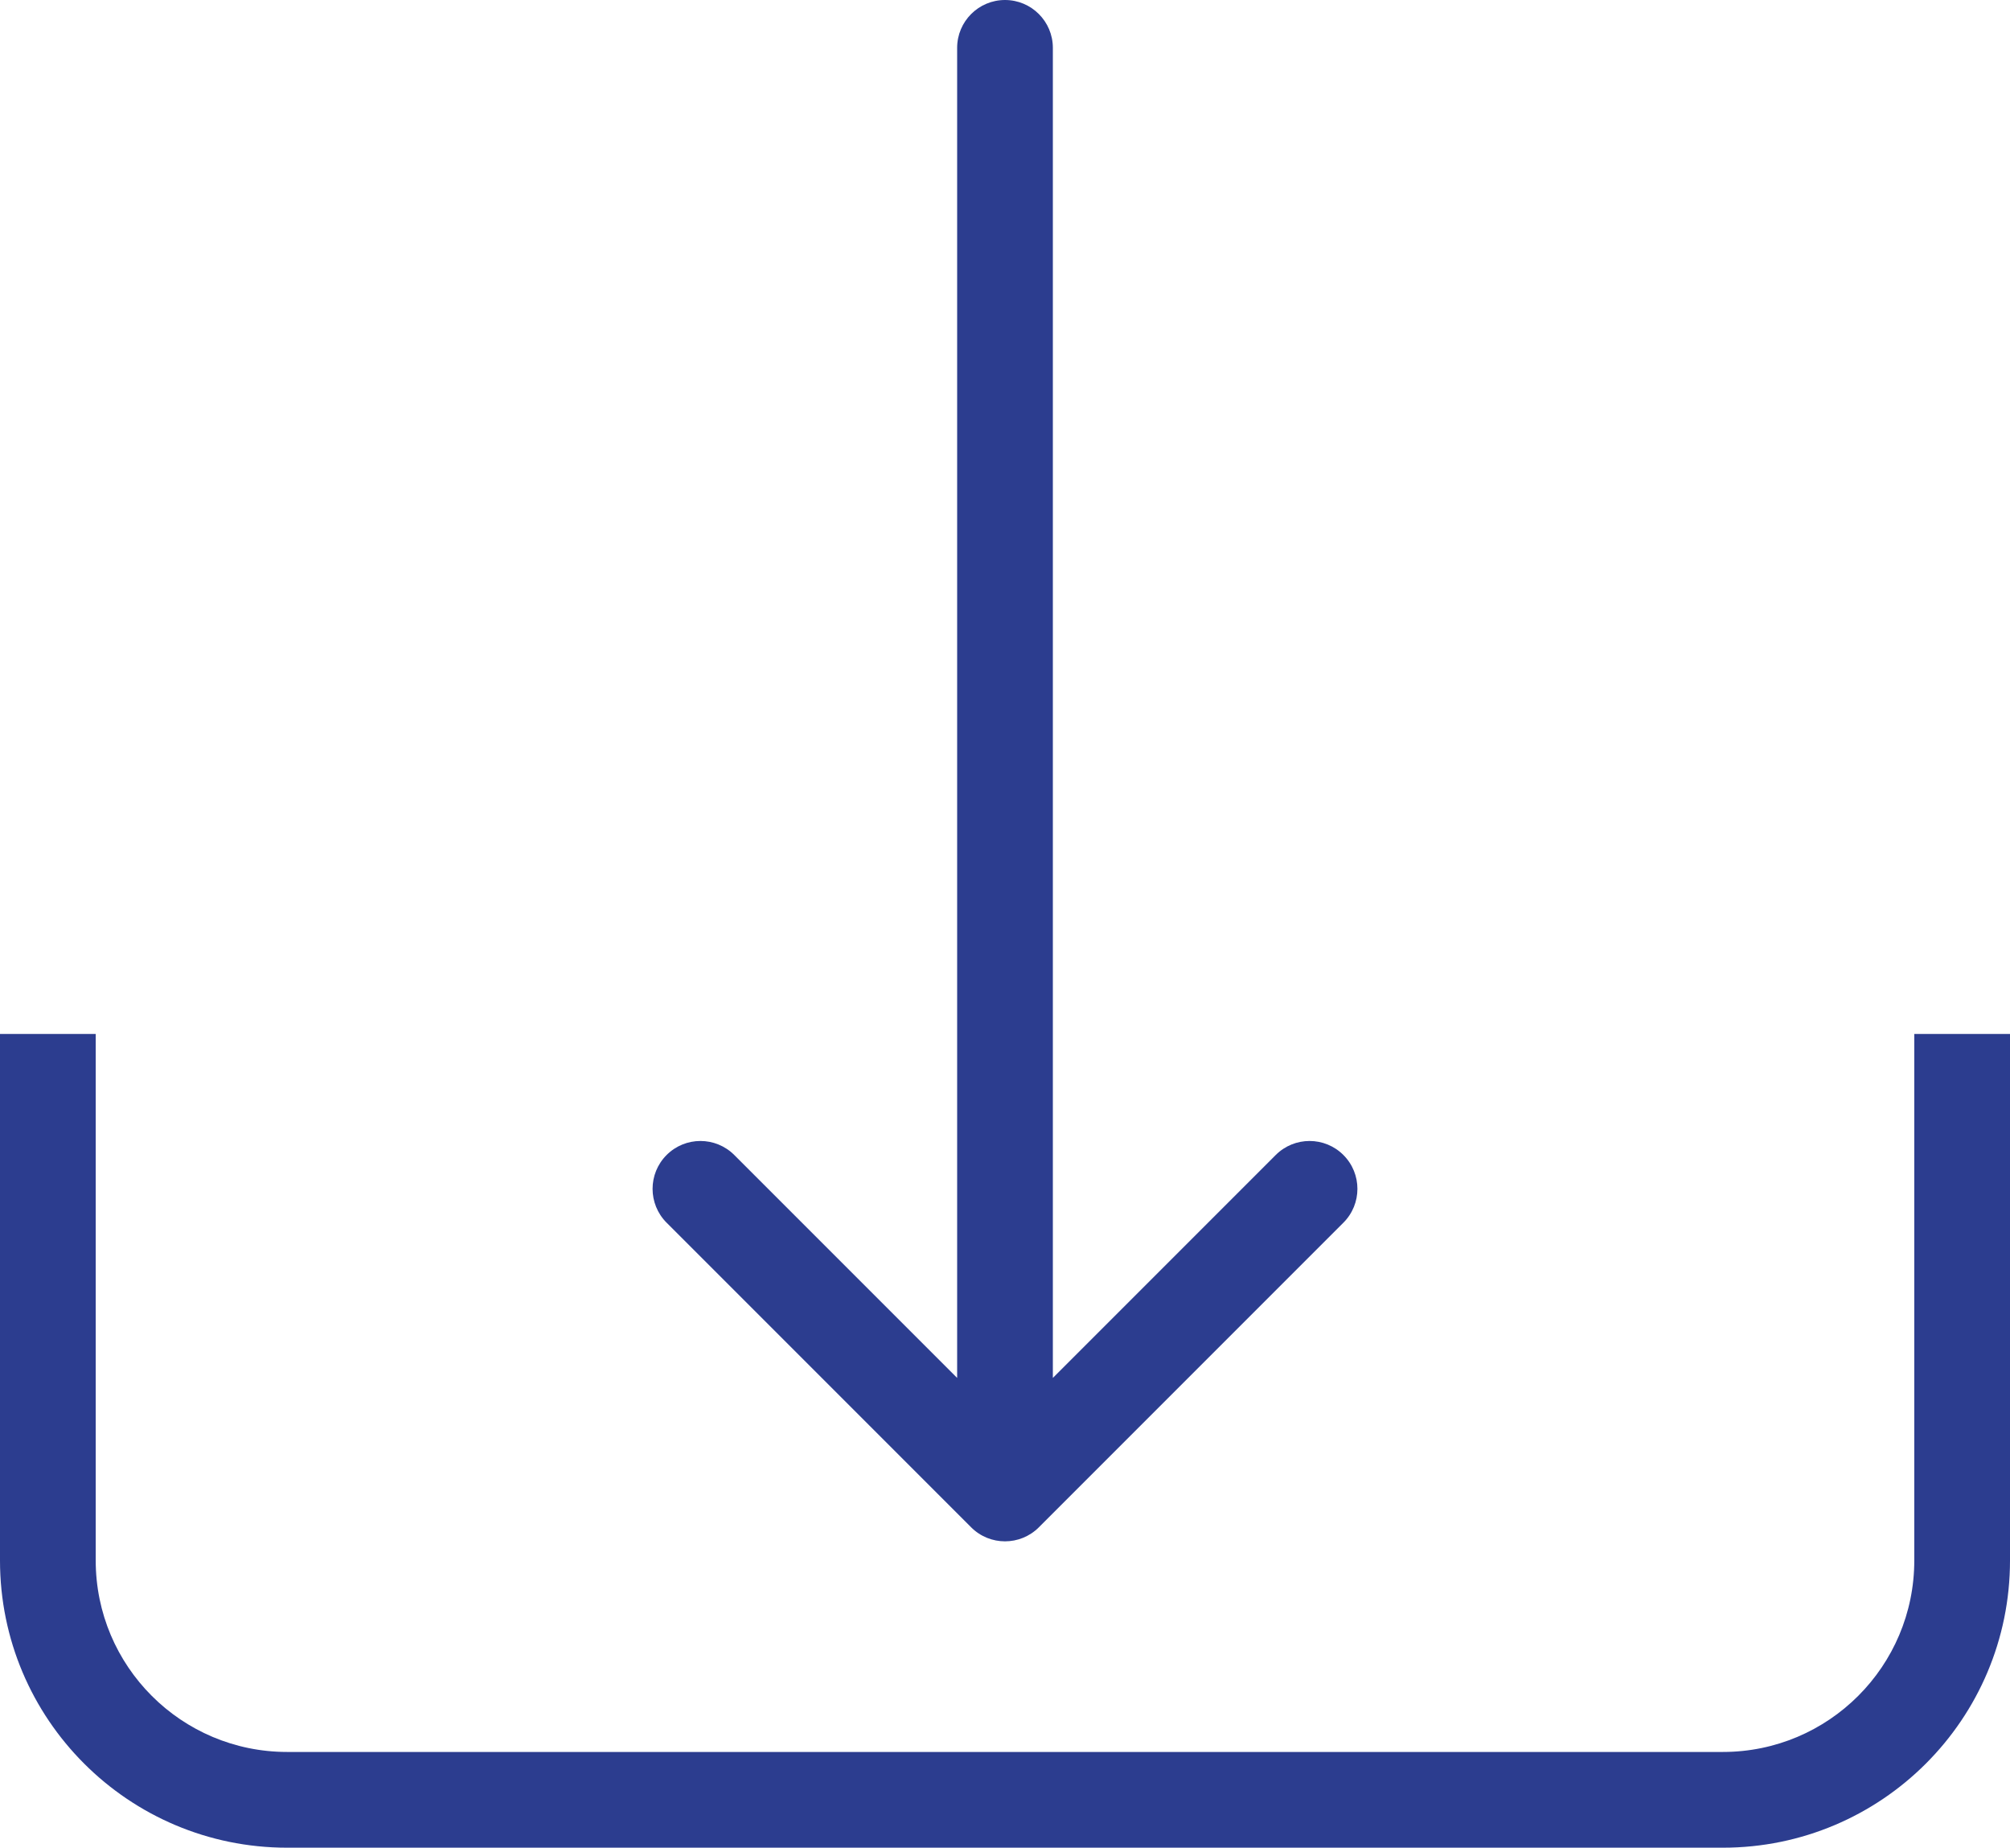 <svg width="210" height="193" viewBox="0 0 210 193" fill="none" xmlns="http://www.w3.org/2000/svg">
<path d="M5 108H205H5ZM210 163C210 179.569 196.569 193 180 193H30C13.431 193 0 179.569 0 163H10C10 174.046 18.954 183 30 183H180C191.046 183 200 174.046 200 163H210ZM30 193C13.431 193 0 179.569 0 163V108H10V163C10 174.046 18.954 183 30 183V193ZM210 108V163C210 179.569 196.569 193 180 193V183C191.046 183 200 174.046 200 163V108H210Z" fill="#2C3D8F"/>
<path d="M110 5C110 2.239 107.761 -1.20706e-07 105 0C102.239 1.20706e-07 100 2.239 100 5L110 5ZM101.464 159.536C103.417 161.488 106.583 161.488 108.536 159.536L140.355 127.716C142.308 125.763 142.308 122.597 140.355 120.645C138.403 118.692 135.237 118.692 133.284 120.645L105 148.929L76.716 120.645C74.763 118.692 71.597 118.692 69.645 120.645C67.692 122.597 67.692 125.763 69.645 127.716L101.464 159.536ZM105 5L100 5L100 156L105 156L110 156L110 5L105 5Z" fill="#2C3D8F"/>
</svg>

